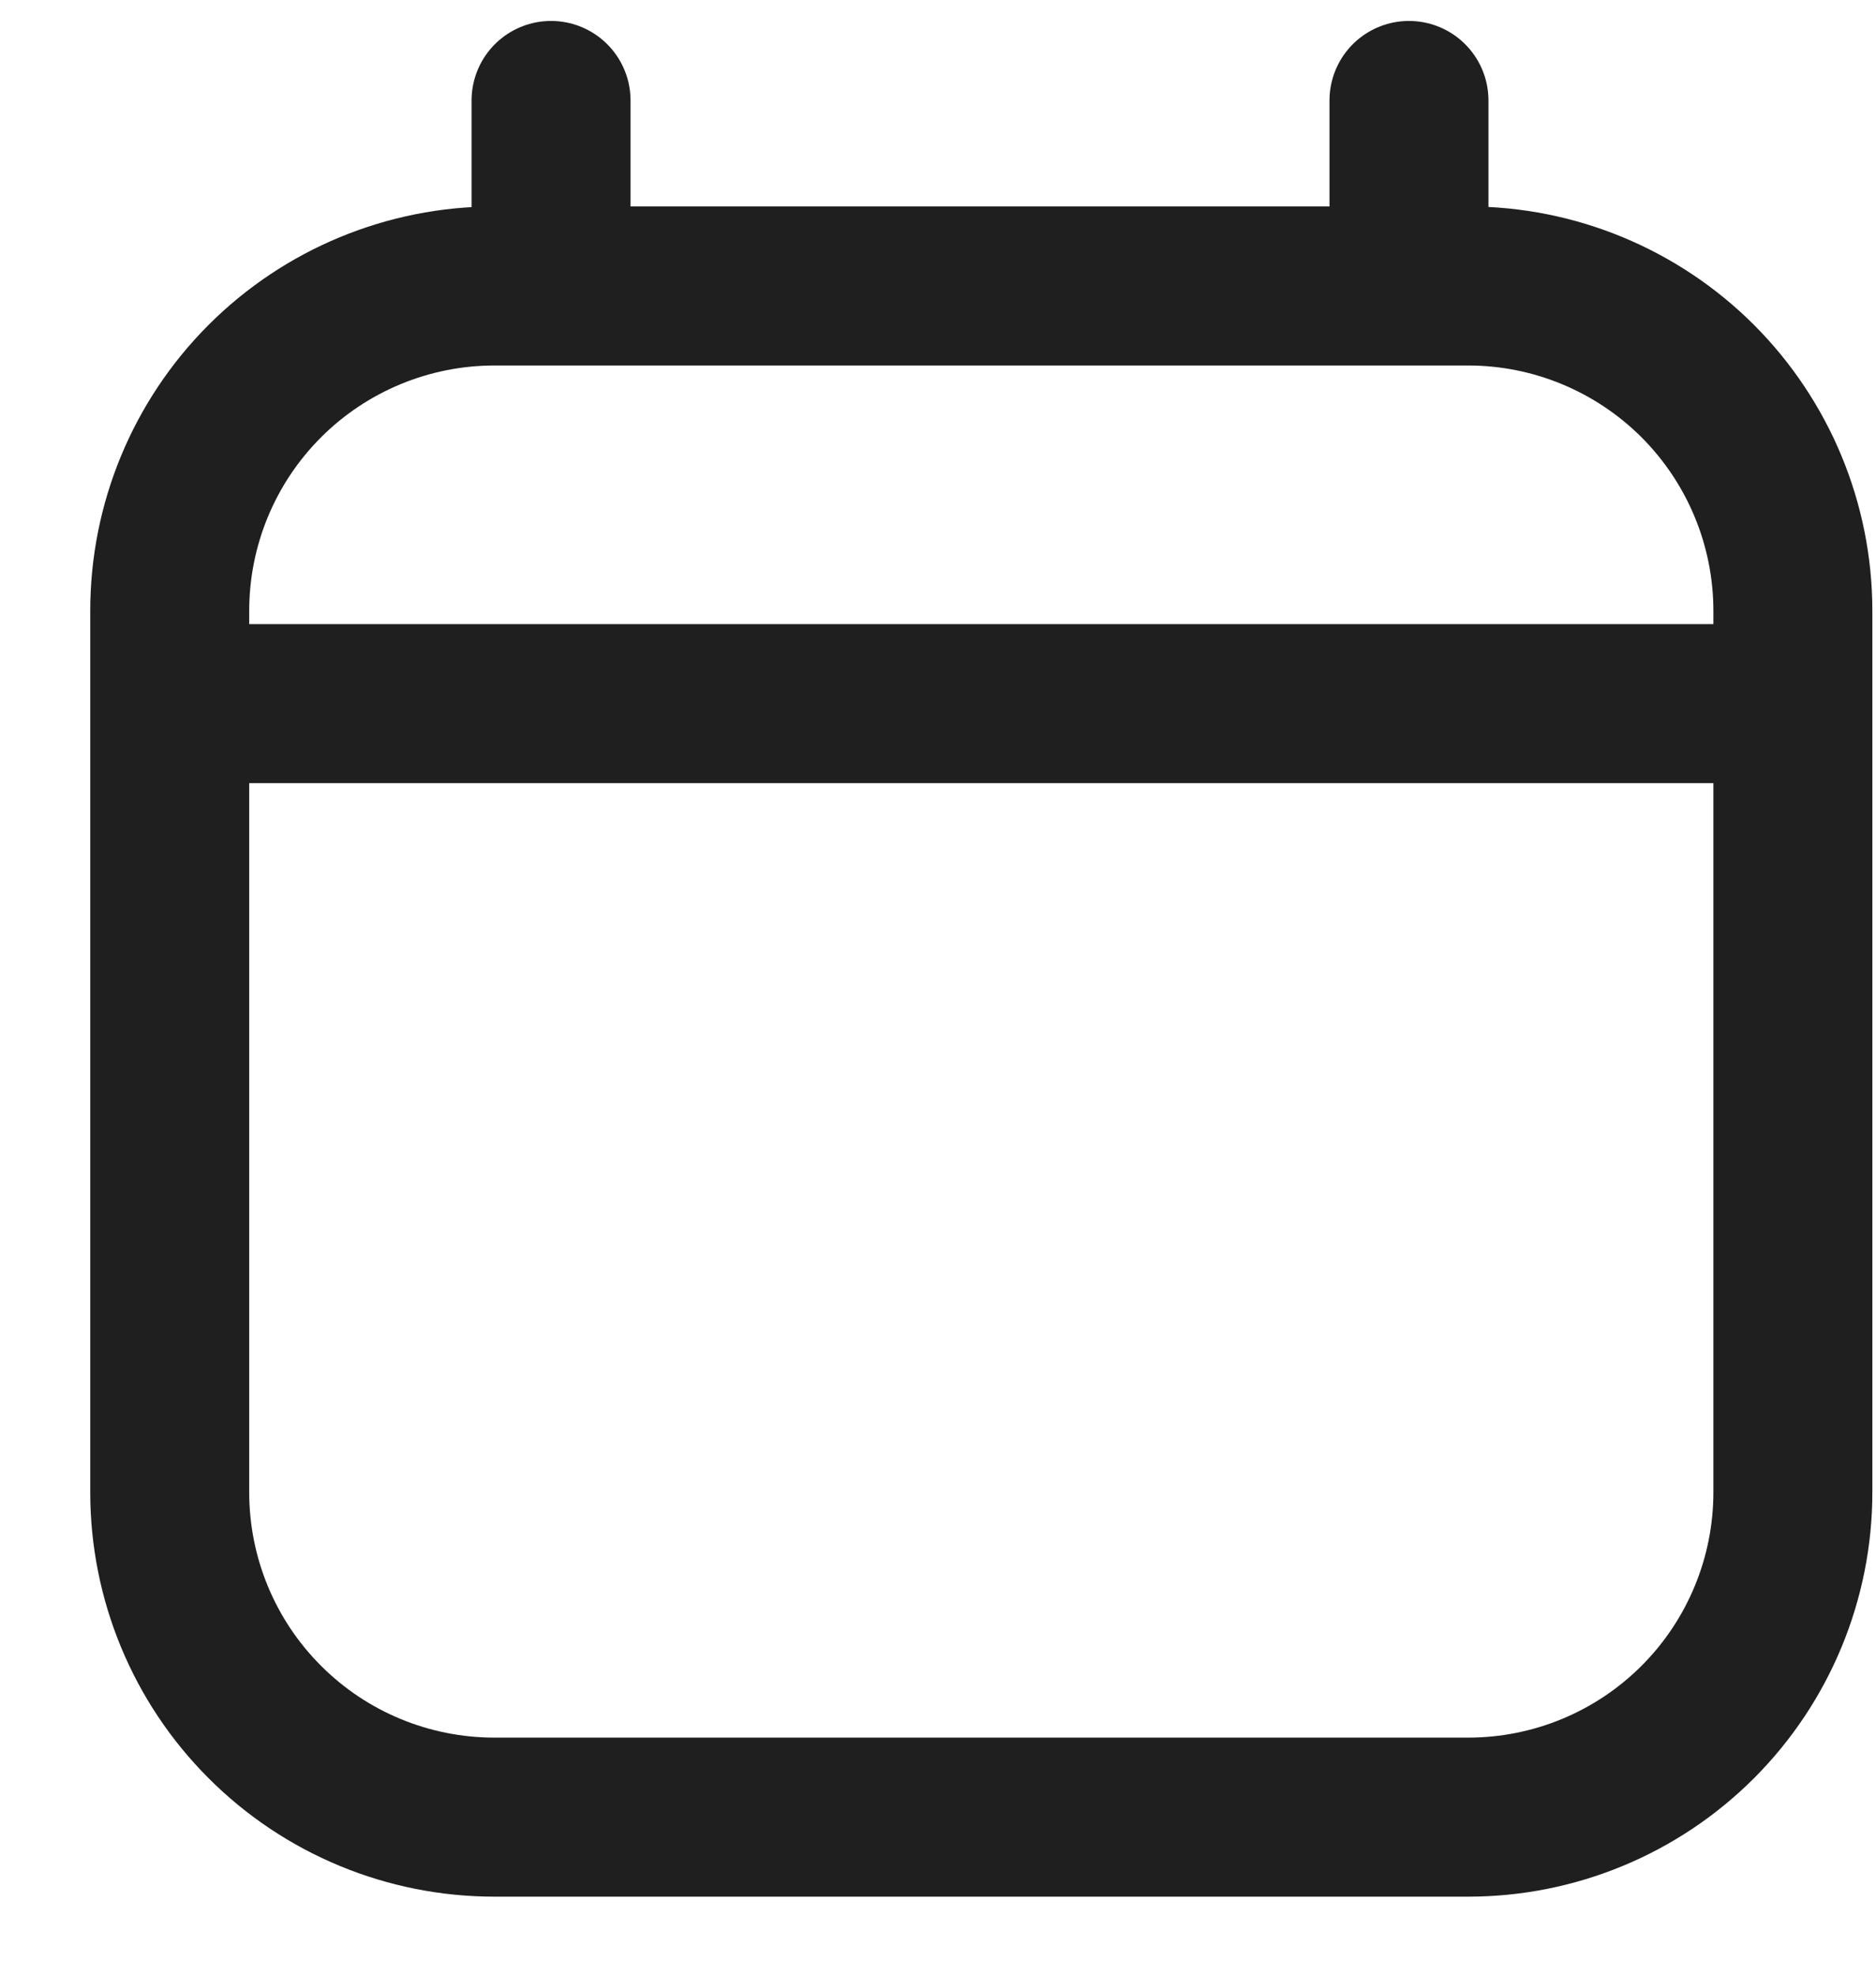<svg width="19" height="20" viewBox="0 0 19 20" fill="none" xmlns="http://www.w3.org/2000/svg">
<path d="M1.719 7.123H18.158M5.581 2.895V1.017M14.27 2.895V1.017M14.87 2.895H5.007C4.135 2.895 3.298 3.242 2.682 3.858C2.065 4.475 1.719 5.311 1.719 6.183V15.107C1.719 15.979 2.065 16.816 2.682 17.432C3.298 18.049 4.135 18.395 5.007 18.395H14.87C15.742 18.395 16.578 18.049 17.195 17.432C17.811 16.816 18.158 15.979 18.158 15.107V6.183C18.158 5.311 17.811 4.475 17.195 3.858C16.578 3.242 15.742 2.895 14.87 2.895Z" stroke="#1F1F1F" stroke-width="1.61" stroke-linecap="round" stroke-linejoin="round"/>
</svg>
